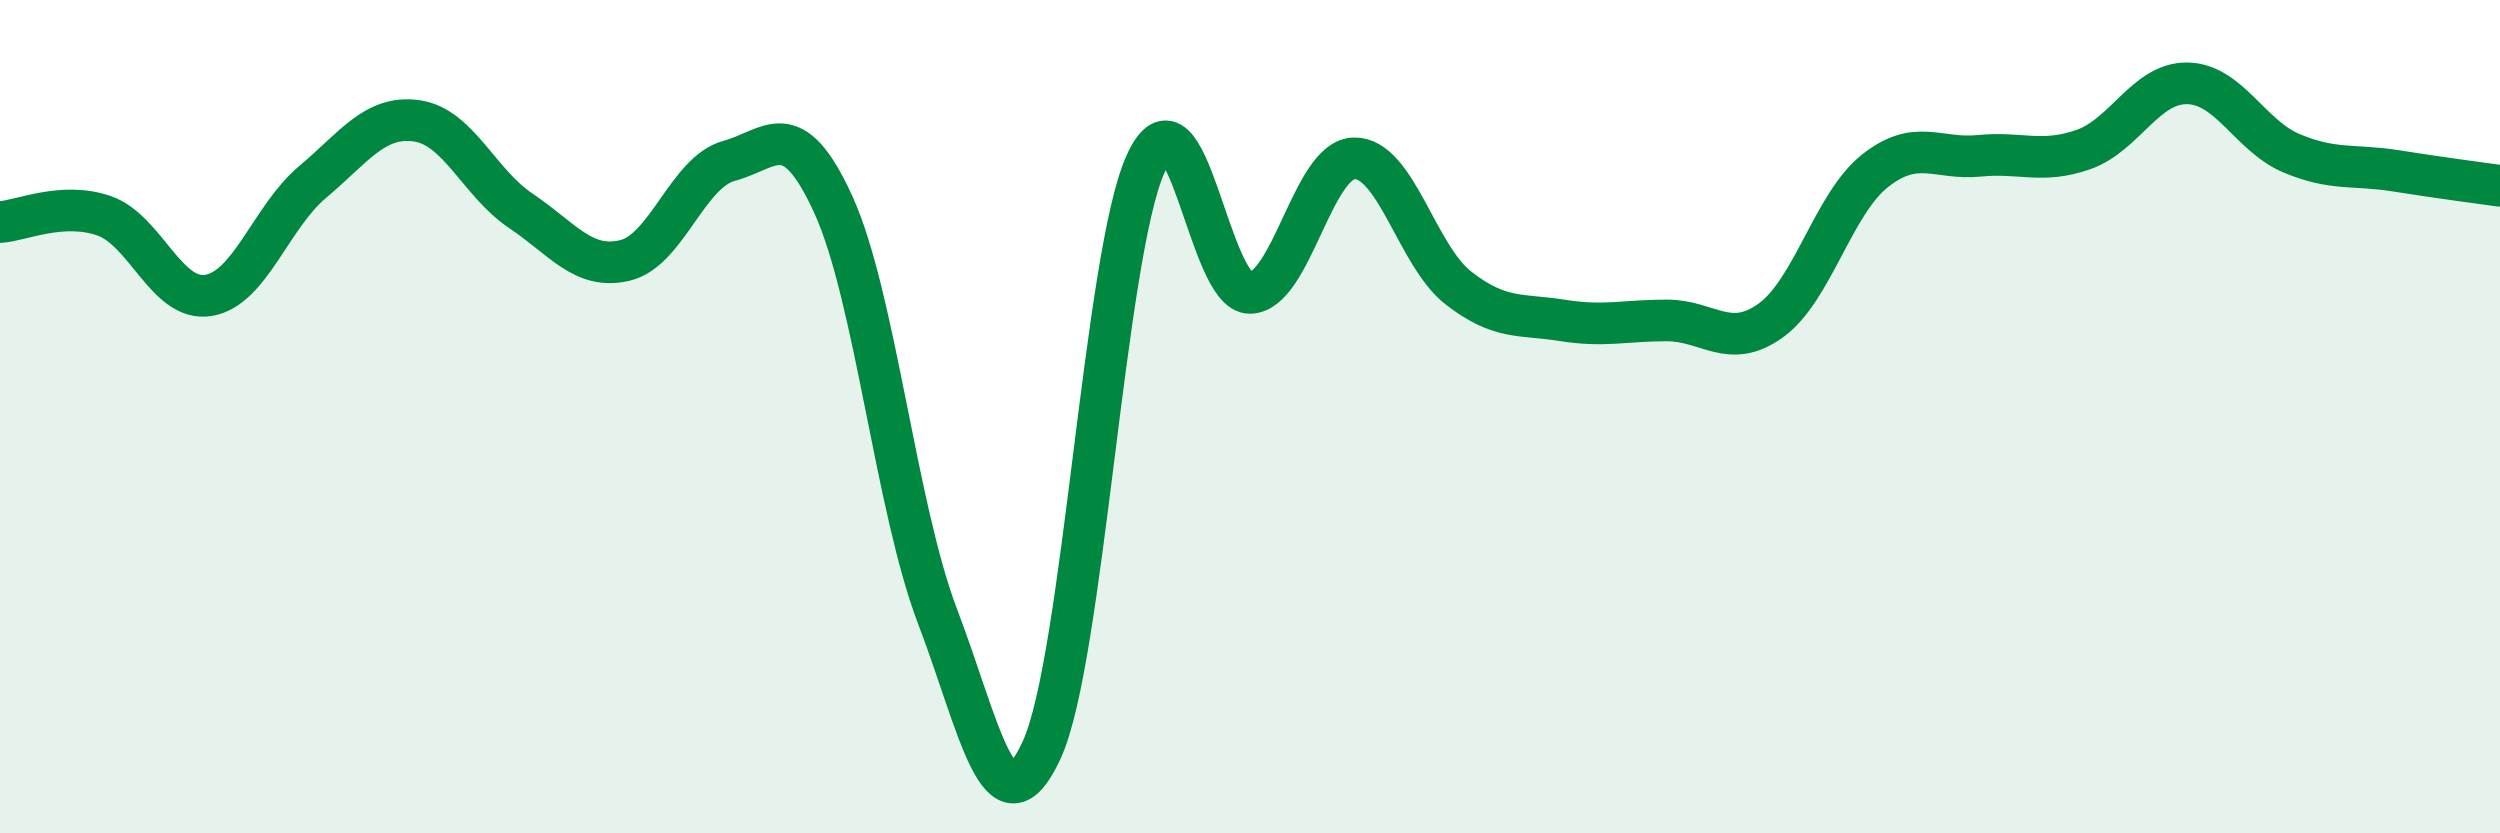 
    <svg width="60" height="20" viewBox="0 0 60 20" xmlns="http://www.w3.org/2000/svg">
      <path
        d="M 0,5.33 C 0.5,5.3 1.5,4.83 2.5,5.18 C 3.5,5.53 4,7.25 5,7.09 C 6,6.93 6.5,5.21 7.5,4.37 C 8.5,3.53 9,2.76 10,2.9 C 11,3.04 11.5,4.39 12.5,5.06 C 13.5,5.73 14,6.49 15,6.25 C 16,6.01 16.5,4.13 17.5,3.86 C 18.5,3.59 19,2.72 20,4.91 C 21,7.1 21.5,12.17 22.5,14.79 C 23.5,17.41 24,20.17 25,18 C 26,15.83 26.5,6.11 27.5,3.92 C 28.5,1.73 29,7.05 30,7.03 C 31,7.01 31.5,3.82 32.5,3.8 C 33.5,3.78 34,6.13 35,6.91 C 36,7.69 36.5,7.53 37.5,7.69 C 38.5,7.85 39,7.69 40,7.69 C 41,7.69 41.5,8.41 42.5,7.69 C 43.5,6.97 44,4.89 45,4.1 C 46,3.31 46.5,3.84 47.5,3.74 C 48.5,3.64 49,3.94 50,3.59 C 51,3.24 51.5,1.98 52.5,2 C 53.5,2.02 54,3.26 55,3.68 C 56,4.1 56.5,3.94 57.5,4.1 C 58.5,4.26 59.5,4.39 60,4.46L60 20L0 20Z"
        fill="#008740"
        opacity="0.1"
        stroke-linecap="round"
        stroke-linejoin="round"
      />
      <path
        d="M 0,5.33 C 0.5,5.3 1.5,4.83 2.5,5.18 C 3.5,5.53 4,7.25 5,7.09 C 6,6.93 6.5,5.21 7.5,4.37 C 8.5,3.53 9,2.76 10,2.9 C 11,3.04 11.5,4.39 12.5,5.06 C 13.5,5.73 14,6.49 15,6.25 C 16,6.01 16.5,4.13 17.5,3.86 C 18.5,3.59 19,2.72 20,4.91 C 21,7.1 21.5,12.17 22.5,14.79 C 23.5,17.41 24,20.17 25,18 C 26,15.83 26.5,6.11 27.5,3.92 C 28.5,1.73 29,7.05 30,7.03 C 31,7.01 31.5,3.82 32.5,3.8 C 33.5,3.78 34,6.13 35,6.91 C 36,7.69 36.5,7.53 37.5,7.69 C 38.5,7.85 39,7.69 40,7.69 C 41,7.69 41.5,8.41 42.5,7.69 C 43.5,6.97 44,4.89 45,4.1 C 46,3.31 46.5,3.84 47.5,3.74 C 48.5,3.64 49,3.94 50,3.59 C 51,3.24 51.5,1.98 52.5,2 C 53.5,2.02 54,3.26 55,3.68 C 56,4.1 56.5,3.94 57.5,4.1 C 58.5,4.26 59.5,4.39 60,4.46"
        stroke="#008740"
        stroke-width="1"
        fill="none"
        stroke-linecap="round"
        stroke-linejoin="round"
      />
    </svg>
  